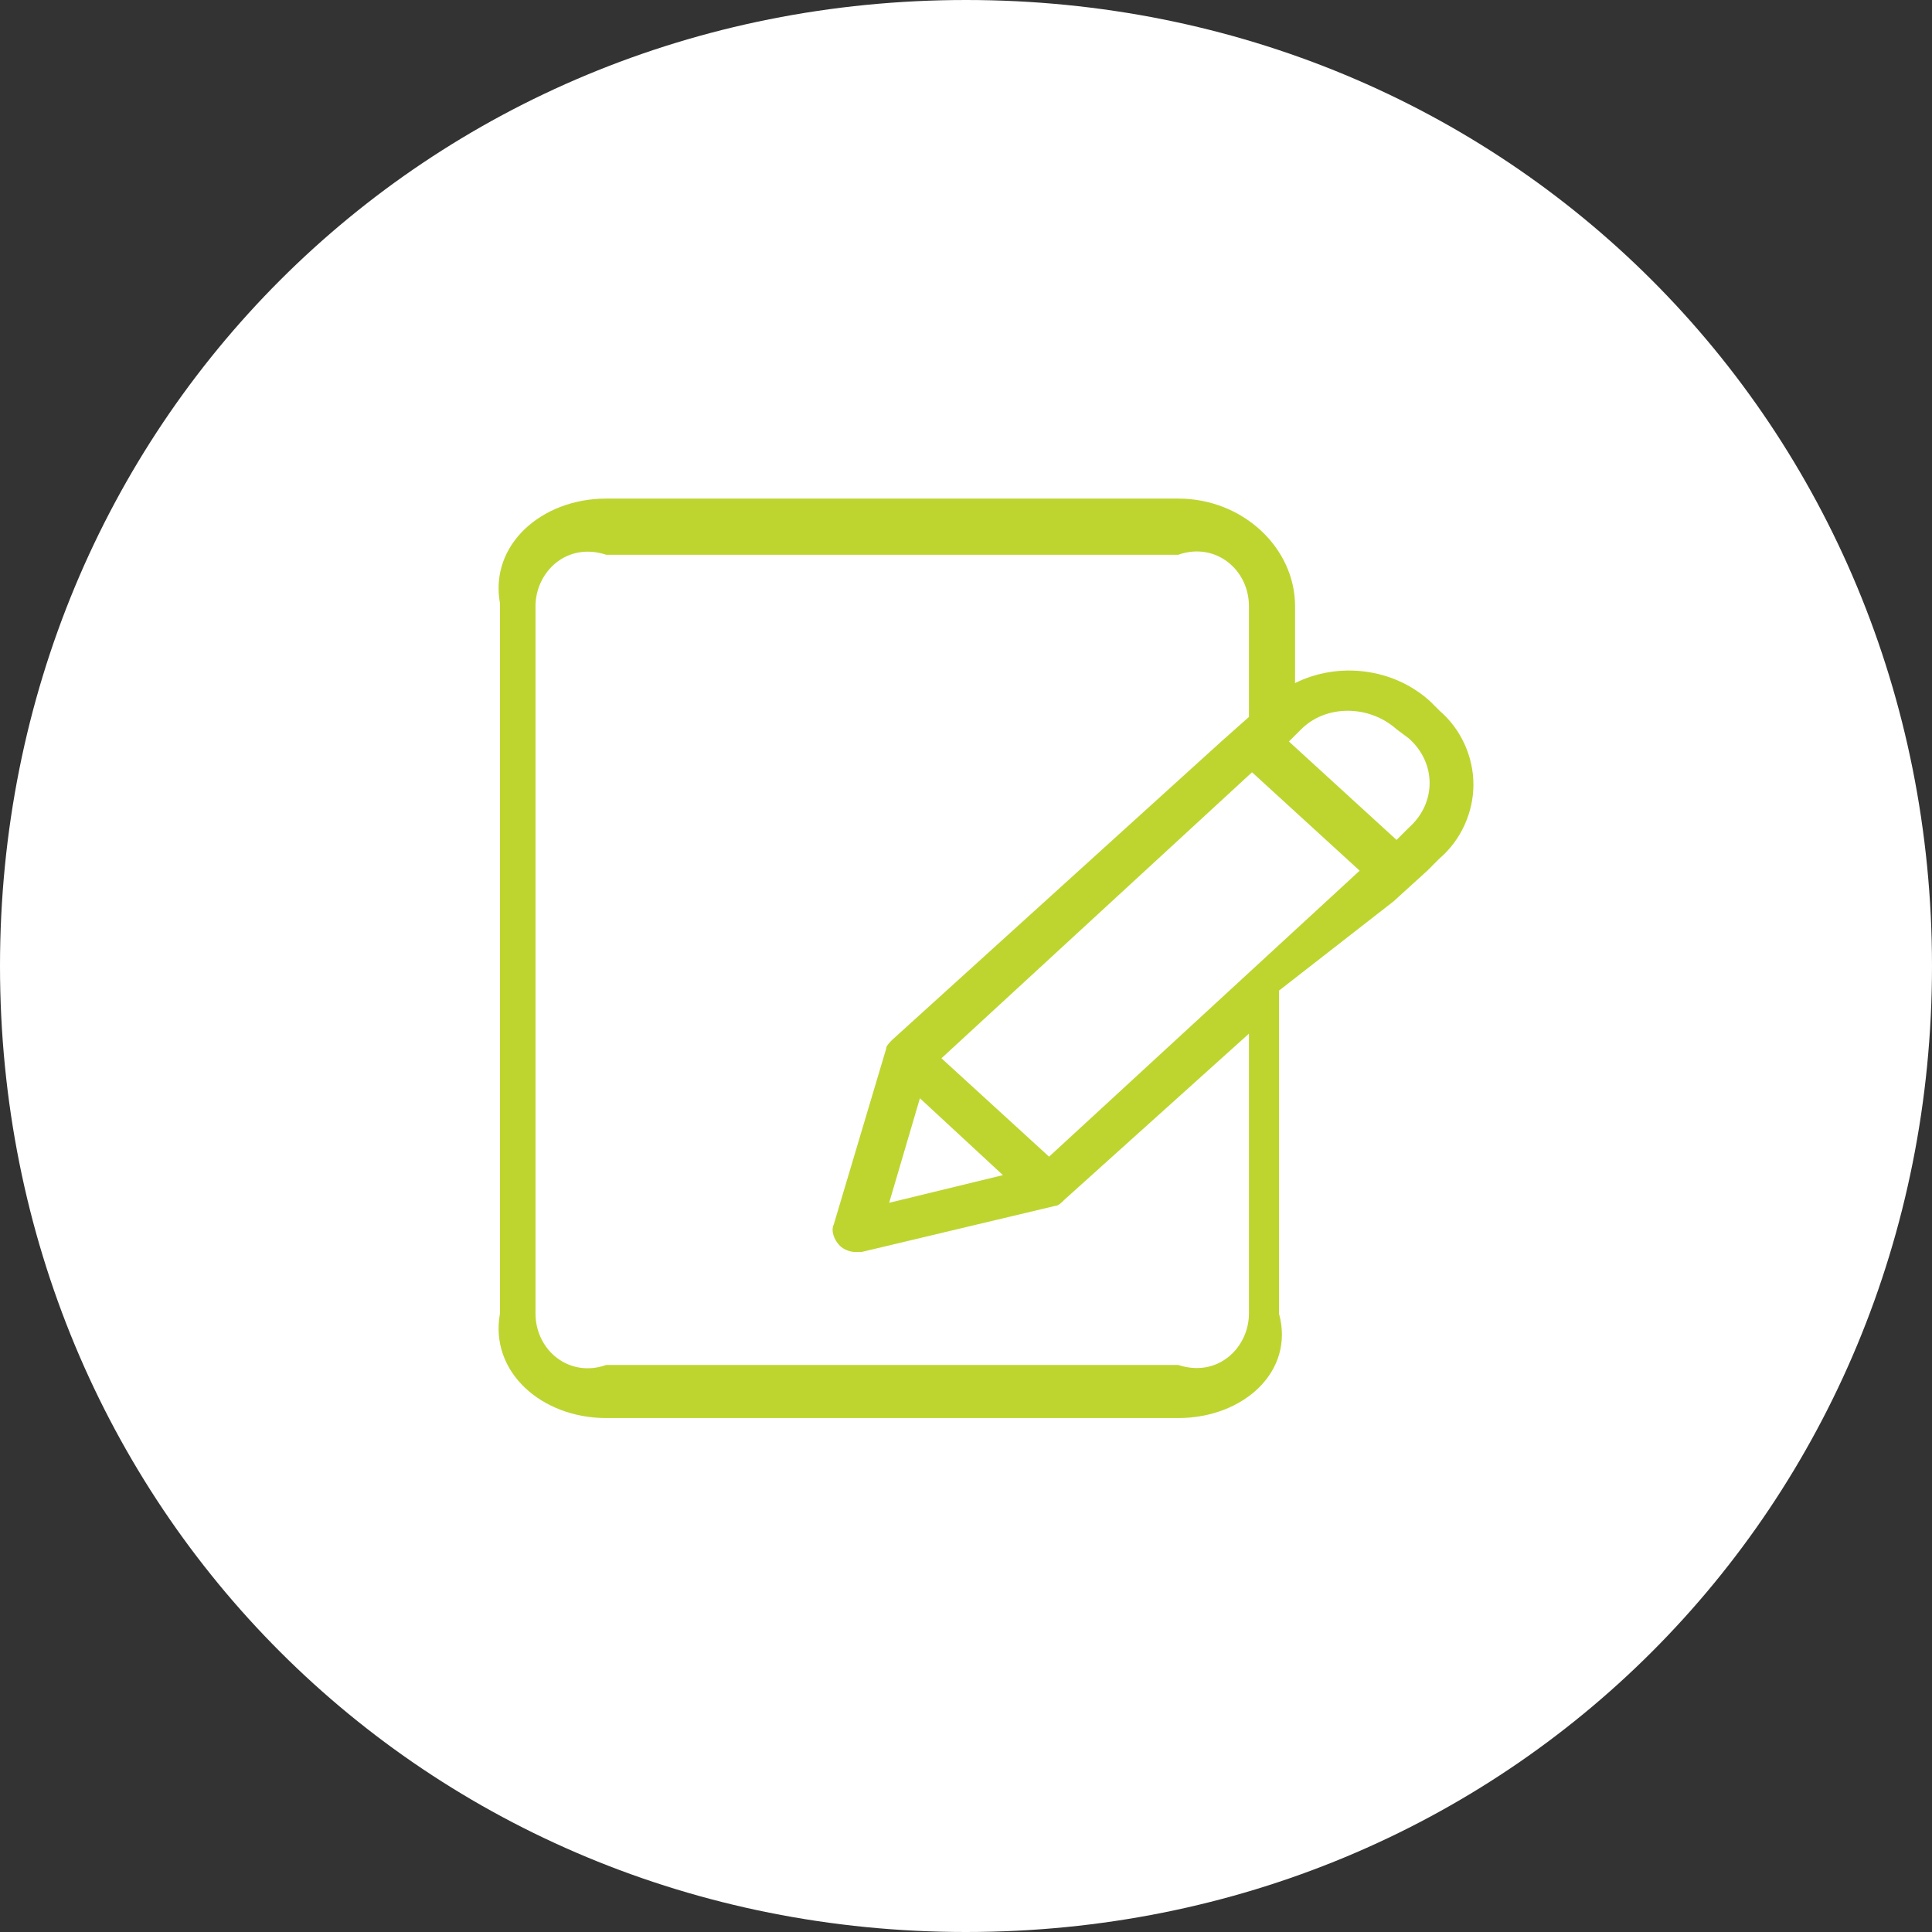 <svg xmlns="http://www.w3.org/2000/svg" width="62px" height="62px"><rect width="100%" height="100%" fill="#333333" stroke="none"/><g transform="matrix(1 0 0 1 -183 -1580 )"><path d="M 214 1580  C 231.36 1580  245 1593.64  245 1611  C 245 1628.36  231.36 1642  214 1642  C 196.64 1642  183 1628.36  183 1611  C 183 1593.64  196.64 1580  214 1580  Z " fill-rule="nonzero" fill="#ffffff" stroke="none"></path></g><g transform="matrix(1, 0, 0, 1, -551.956, -1580.197)"><path d="M 26.714 7.599  C 27.503 6.809  28.885 6.809  29.773 7.599  L 30.168 7.895  C 31.056 8.684  31.056 9.967  30.168 10.757  L 29.773 11.151  L 26.319 7.993  L 26.714 7.599  Z M 28.589 12.138  L 18.622 21.316  L 15.168 18.158  L 25.135 8.98  L 28.589 12.138  Z M 13.49 22.796  L 14.477 19.441  L 17.141 21.908  L 13.49 22.796  Z M 25.036 17.368  L 25.036 26.349  C 25.036 27.434  24.049 28.421  22.766 28  L 4.411 28  C 3.227 28.421  2.141 27.533  2.141 26.349  L 2.141 3.651  C 2.141 2.566  3.128 1.579  4.411 2  L 22.766 2  C 23.951 1.579  25.036 2.467  25.036 3.651  L 25.036 7.204  L 24.148 7.993  L 13.589 17.566  C 13.49 17.664  13.391 17.763  13.391 17.862  L 11.714 23.487  C 11.615 23.684  11.714 23.98  11.911 24.178  C 12.01 24.276  12.207 24.375  12.405 24.375  C 12.503 24.375  12.503 24.375  12.602 24.375  L 18.819 22.895  C 18.918 22.895  19.016 22.796  19.115 22.697  L 25.036 17.368  Z M 26.516 3.651  C 26.516 1.776  24.839 0.197  22.766 0.197  L 4.411 0.197  C 2.339 0.197  0.661 1.678  1 3.553  L 1 26.349  C 0.661 28.224  2.339 29.704  4.411 29.704  L 22.766 29.704  C 24.839 29.704  26.516 28.224  26 26.349  L 26 15.987  L 29.674 13.125  L 30.76 12.138  L 31.155 11.743  C 31.845 11.151  32.24 10.263  32.24 9.375  C 32.24 8.487  31.845 7.599  31.155 7.007  L 30.859 6.711  C 29.674 5.625  27.898 5.428  26.516 6.118  L 26.516 3.651  Z " fill-rule="nonzero" fill="#bed530" stroke="none" transform="matrix(1 0 0 1 567 1596 )"></path></g></svg>